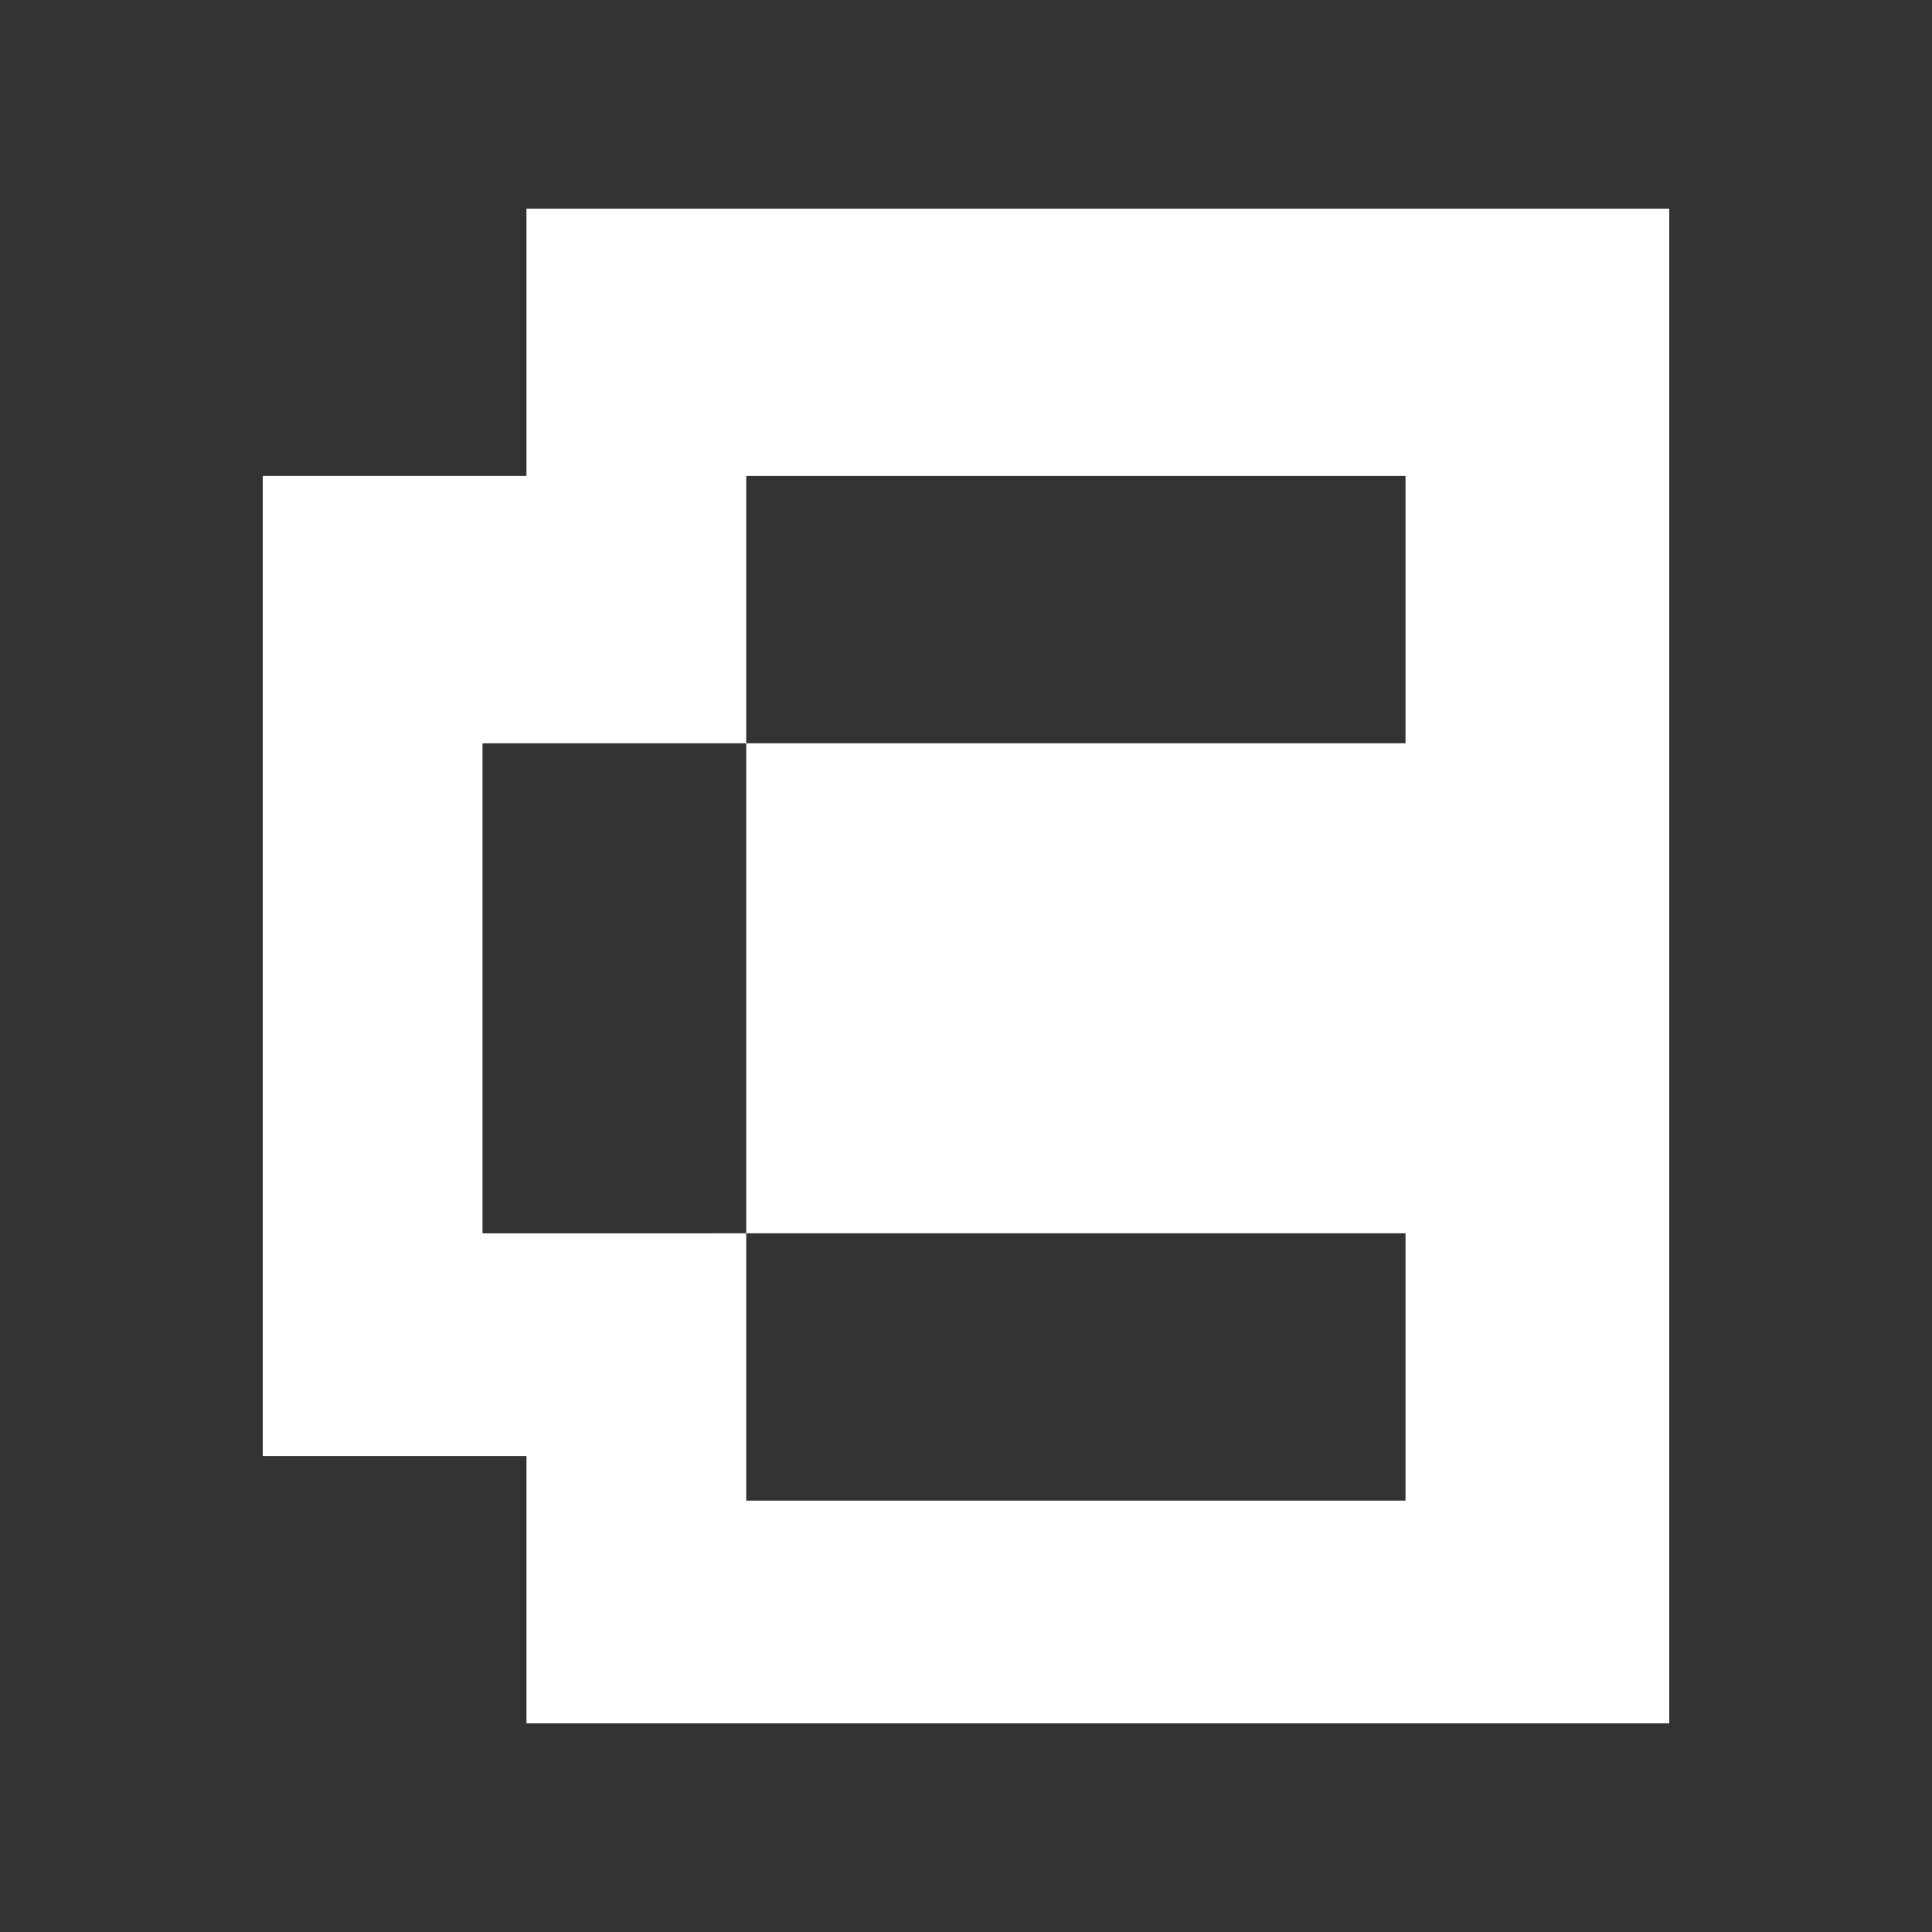 <?xml version="1.0" encoding="utf-8"?>
<svg xmlns="http://www.w3.org/2000/svg" width="250" height="250" viewBox="0 0 250 250" fill="none">
<rect x="0" y="0" width="250" height="250" fill="#333333" stroke="none"/>
<g clip-path="url(#clip0_13019_7192)">
<path fill-rule="evenodd" clip-rule="evenodd" d="M216 27V223H34L68.125 222.999V188.41H34V61.588H68.125V27H216ZM96.561 61.59H181.873V96.178H96.561V61.59ZM181.873 159.59H96.561V96.178L62.436 96.18V159.591L96.561 159.59V194.178H181.873V159.59Z" fill="white"/>
</g>
<defs>
<clipPath id="clip0_13019_7192">
<rect width="182" height="196" fill="white" transform="translate(34 27)"/>
</clipPath>
</defs>
</svg>